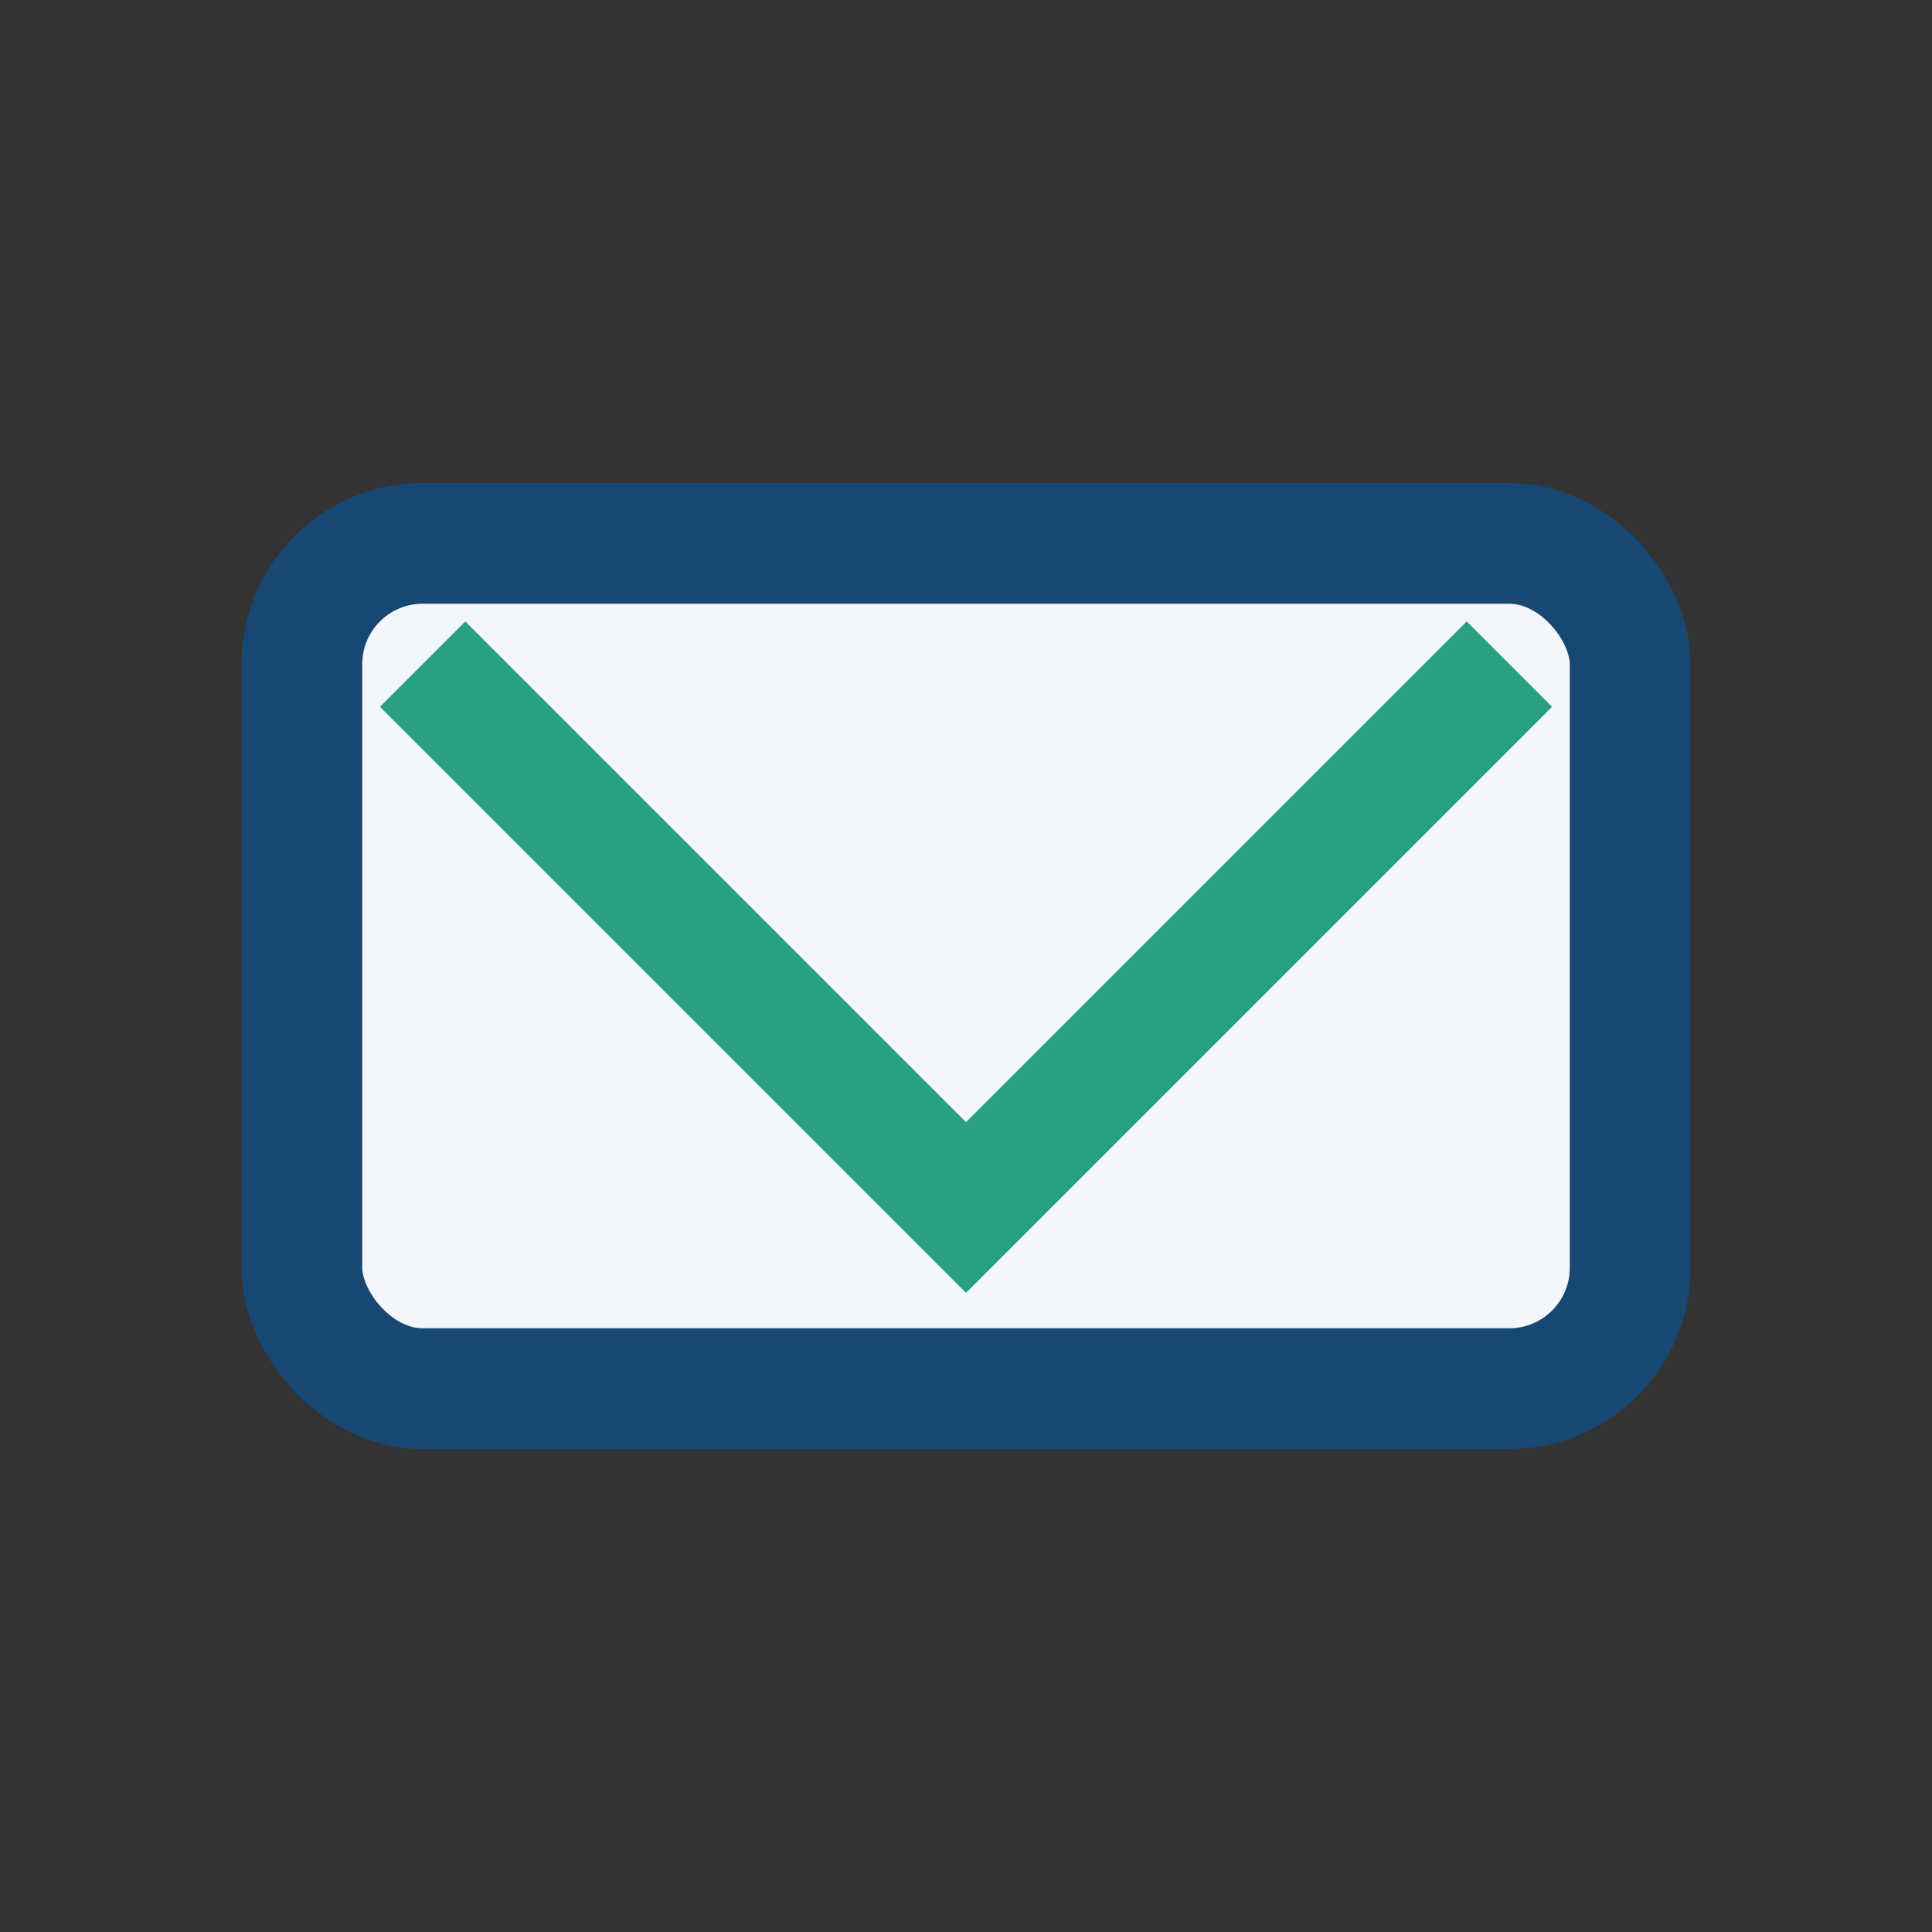 <?xml version="1.0" encoding="UTF-8"?>
<svg xmlns="http://www.w3.org/2000/svg" width="32" height="32" viewBox="0 0 32 32"><rect x="0" y="0" width="32" height="32" fill="#333333" stroke="none"/><rect x="5" y="9" width="22" height="14" rx="2" fill="#F3F7FC" stroke="#174873" stroke-width="2"/><path d="M7 11l9 9 9-9" stroke="#28A084" stroke-width="2" fill="none"/></svg>